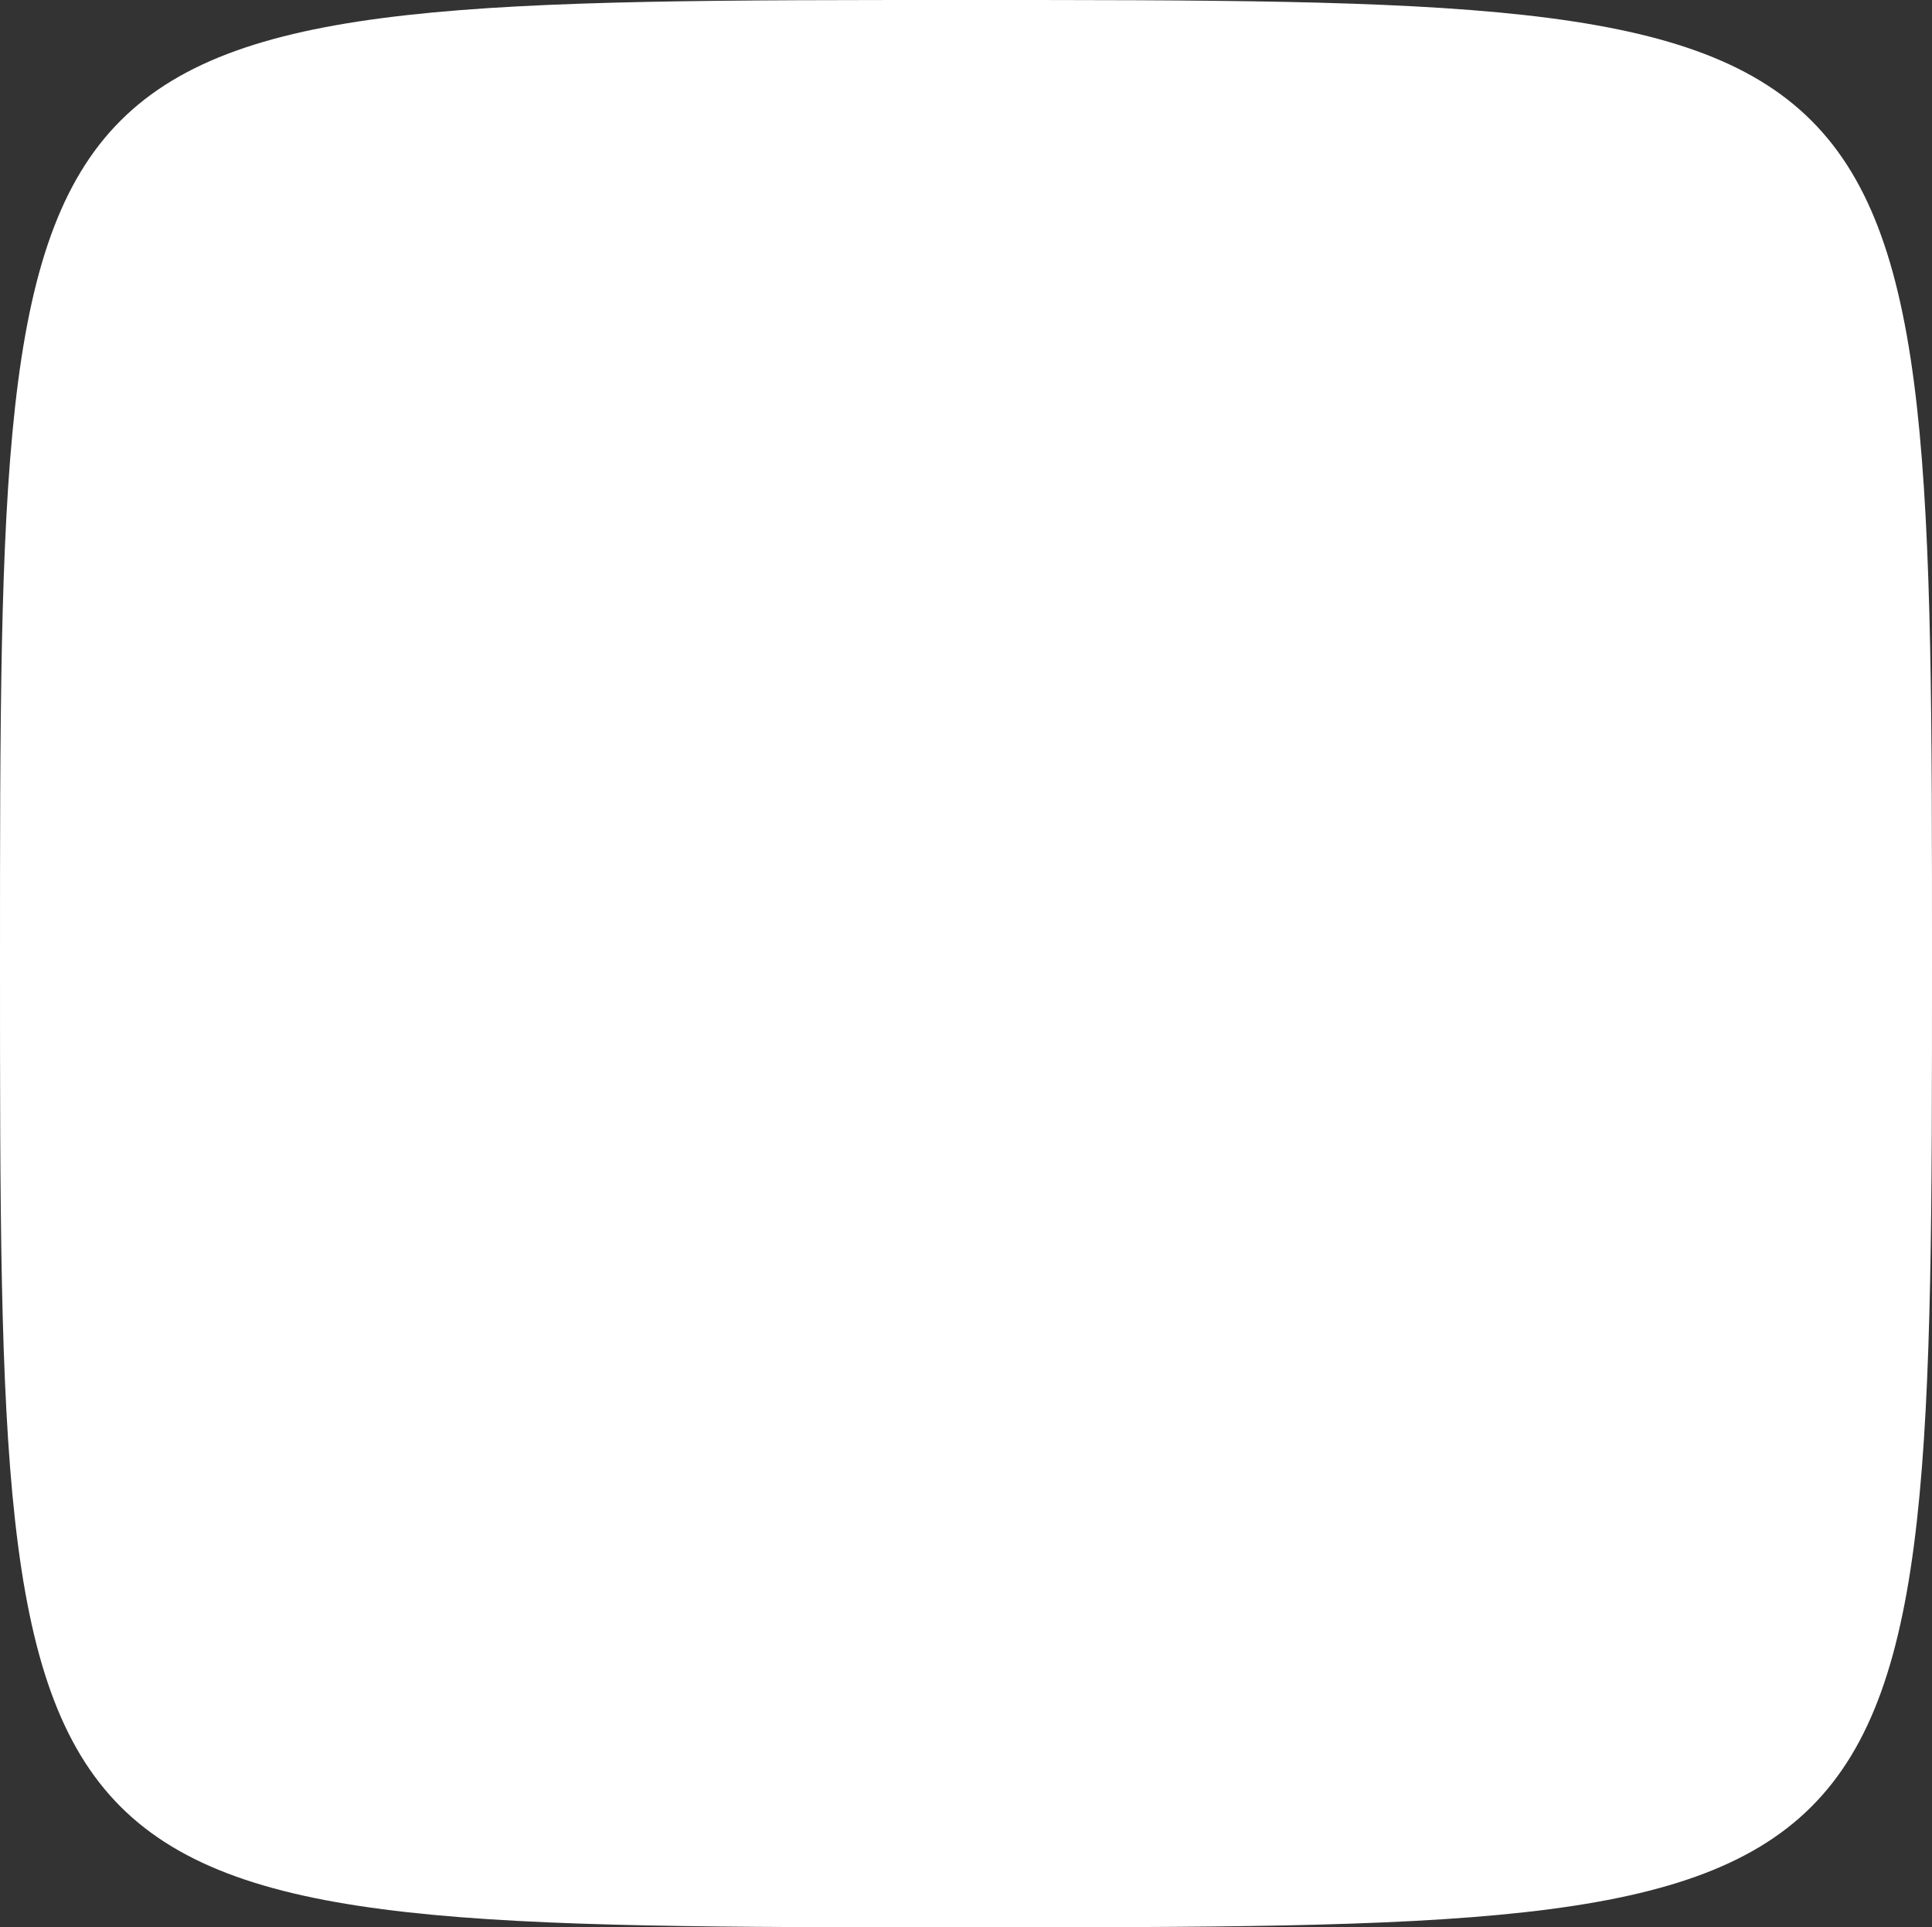 <?xml version="1.0" encoding="UTF-8" standalone="no"?><svg xmlns="http://www.w3.org/2000/svg" xmlns:xlink="http://www.w3.org/1999/xlink" fill="none" height="377" preserveAspectRatio="xMidYMid meet" style="fill: none" version="1" viewBox="67.0 67.0 378.0 377.0" width="378" zoomAndPan="magnify"><rect x="67.0" y="67.0" width="378.0" height="377.0" fill="#333333" stroke="none"/><g id="change1_1"><path d="M67 255.5C67 67 67 67 256 67C445 67 445 67 445 255.5C445 444 445 444 256 444C67 444 67 444 67 255.5Z" fill="#ffffff"/></g></svg>